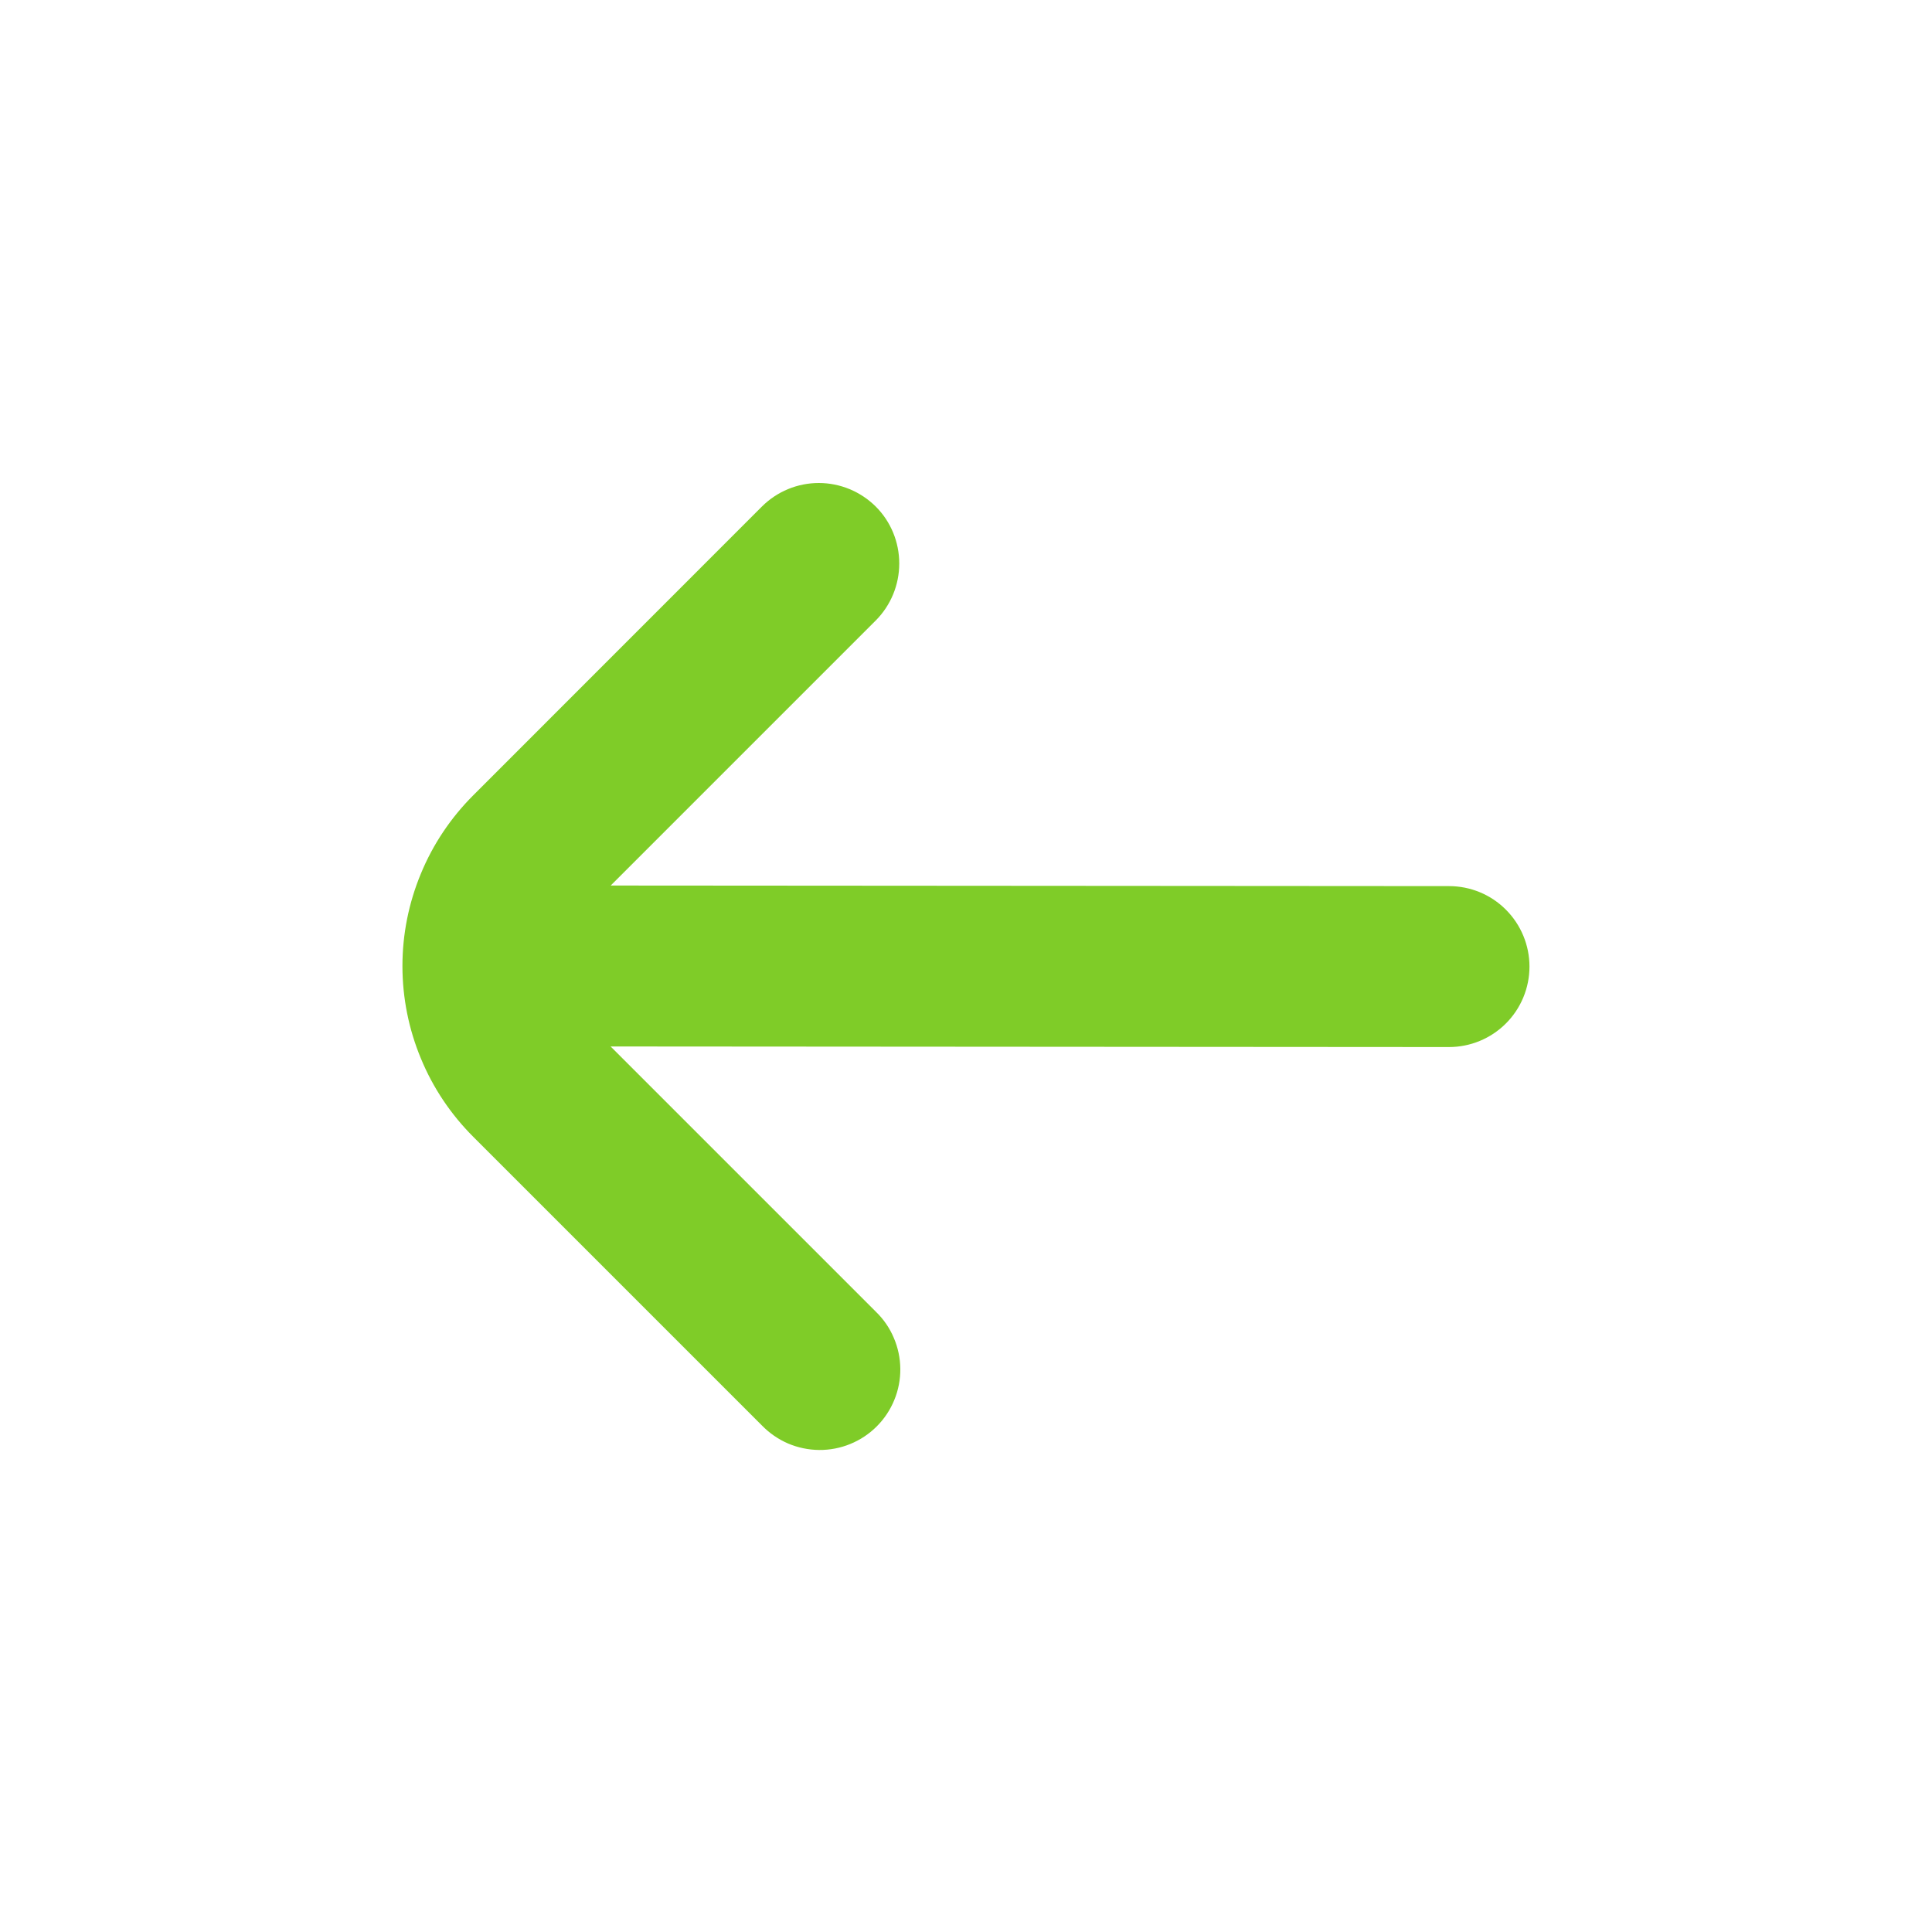 <svg width="20" height="20" viewBox="0 0 20 20" fill="none" xmlns="http://www.w3.org/2000/svg">
    <path d="M9.066 5.244C9.222 5.4 9.309 5.612 9.309 5.833C9.309 6.054 9.222 6.266 9.066 6.423L6.322 9.167L15 9.173C15.221 9.173 15.433 9.26 15.589 9.417C15.745 9.573 15.833 9.785 15.833 10.006C15.833 10.227 15.745 10.439 15.589 10.595C15.433 10.751 15.221 10.839 15 10.839L6.321 10.833L9.066 13.578C9.145 13.654 9.209 13.746 9.252 13.848C9.296 13.95 9.319 14.059 9.32 14.17C9.321 14.28 9.3 14.39 9.258 14.492C9.216 14.595 9.154 14.688 9.076 14.766C8.998 14.844 8.905 14.906 8.802 14.948C8.7 14.99 8.59 15.011 8.479 15.01C8.369 15.009 8.259 14.986 8.158 14.943C8.056 14.899 7.964 14.835 7.887 14.756L4.899 11.768C4.667 11.536 4.482 11.261 4.357 10.957C4.231 10.654 4.166 10.329 4.166 10C4.166 9.672 4.231 9.347 4.357 9.044C4.482 8.74 4.667 8.465 4.899 8.233L7.887 5.244C8.043 5.088 8.255 5 8.476 5C8.697 5 8.909 5.088 9.066 5.244Z" fill="#7FCC28"/>
</svg>
